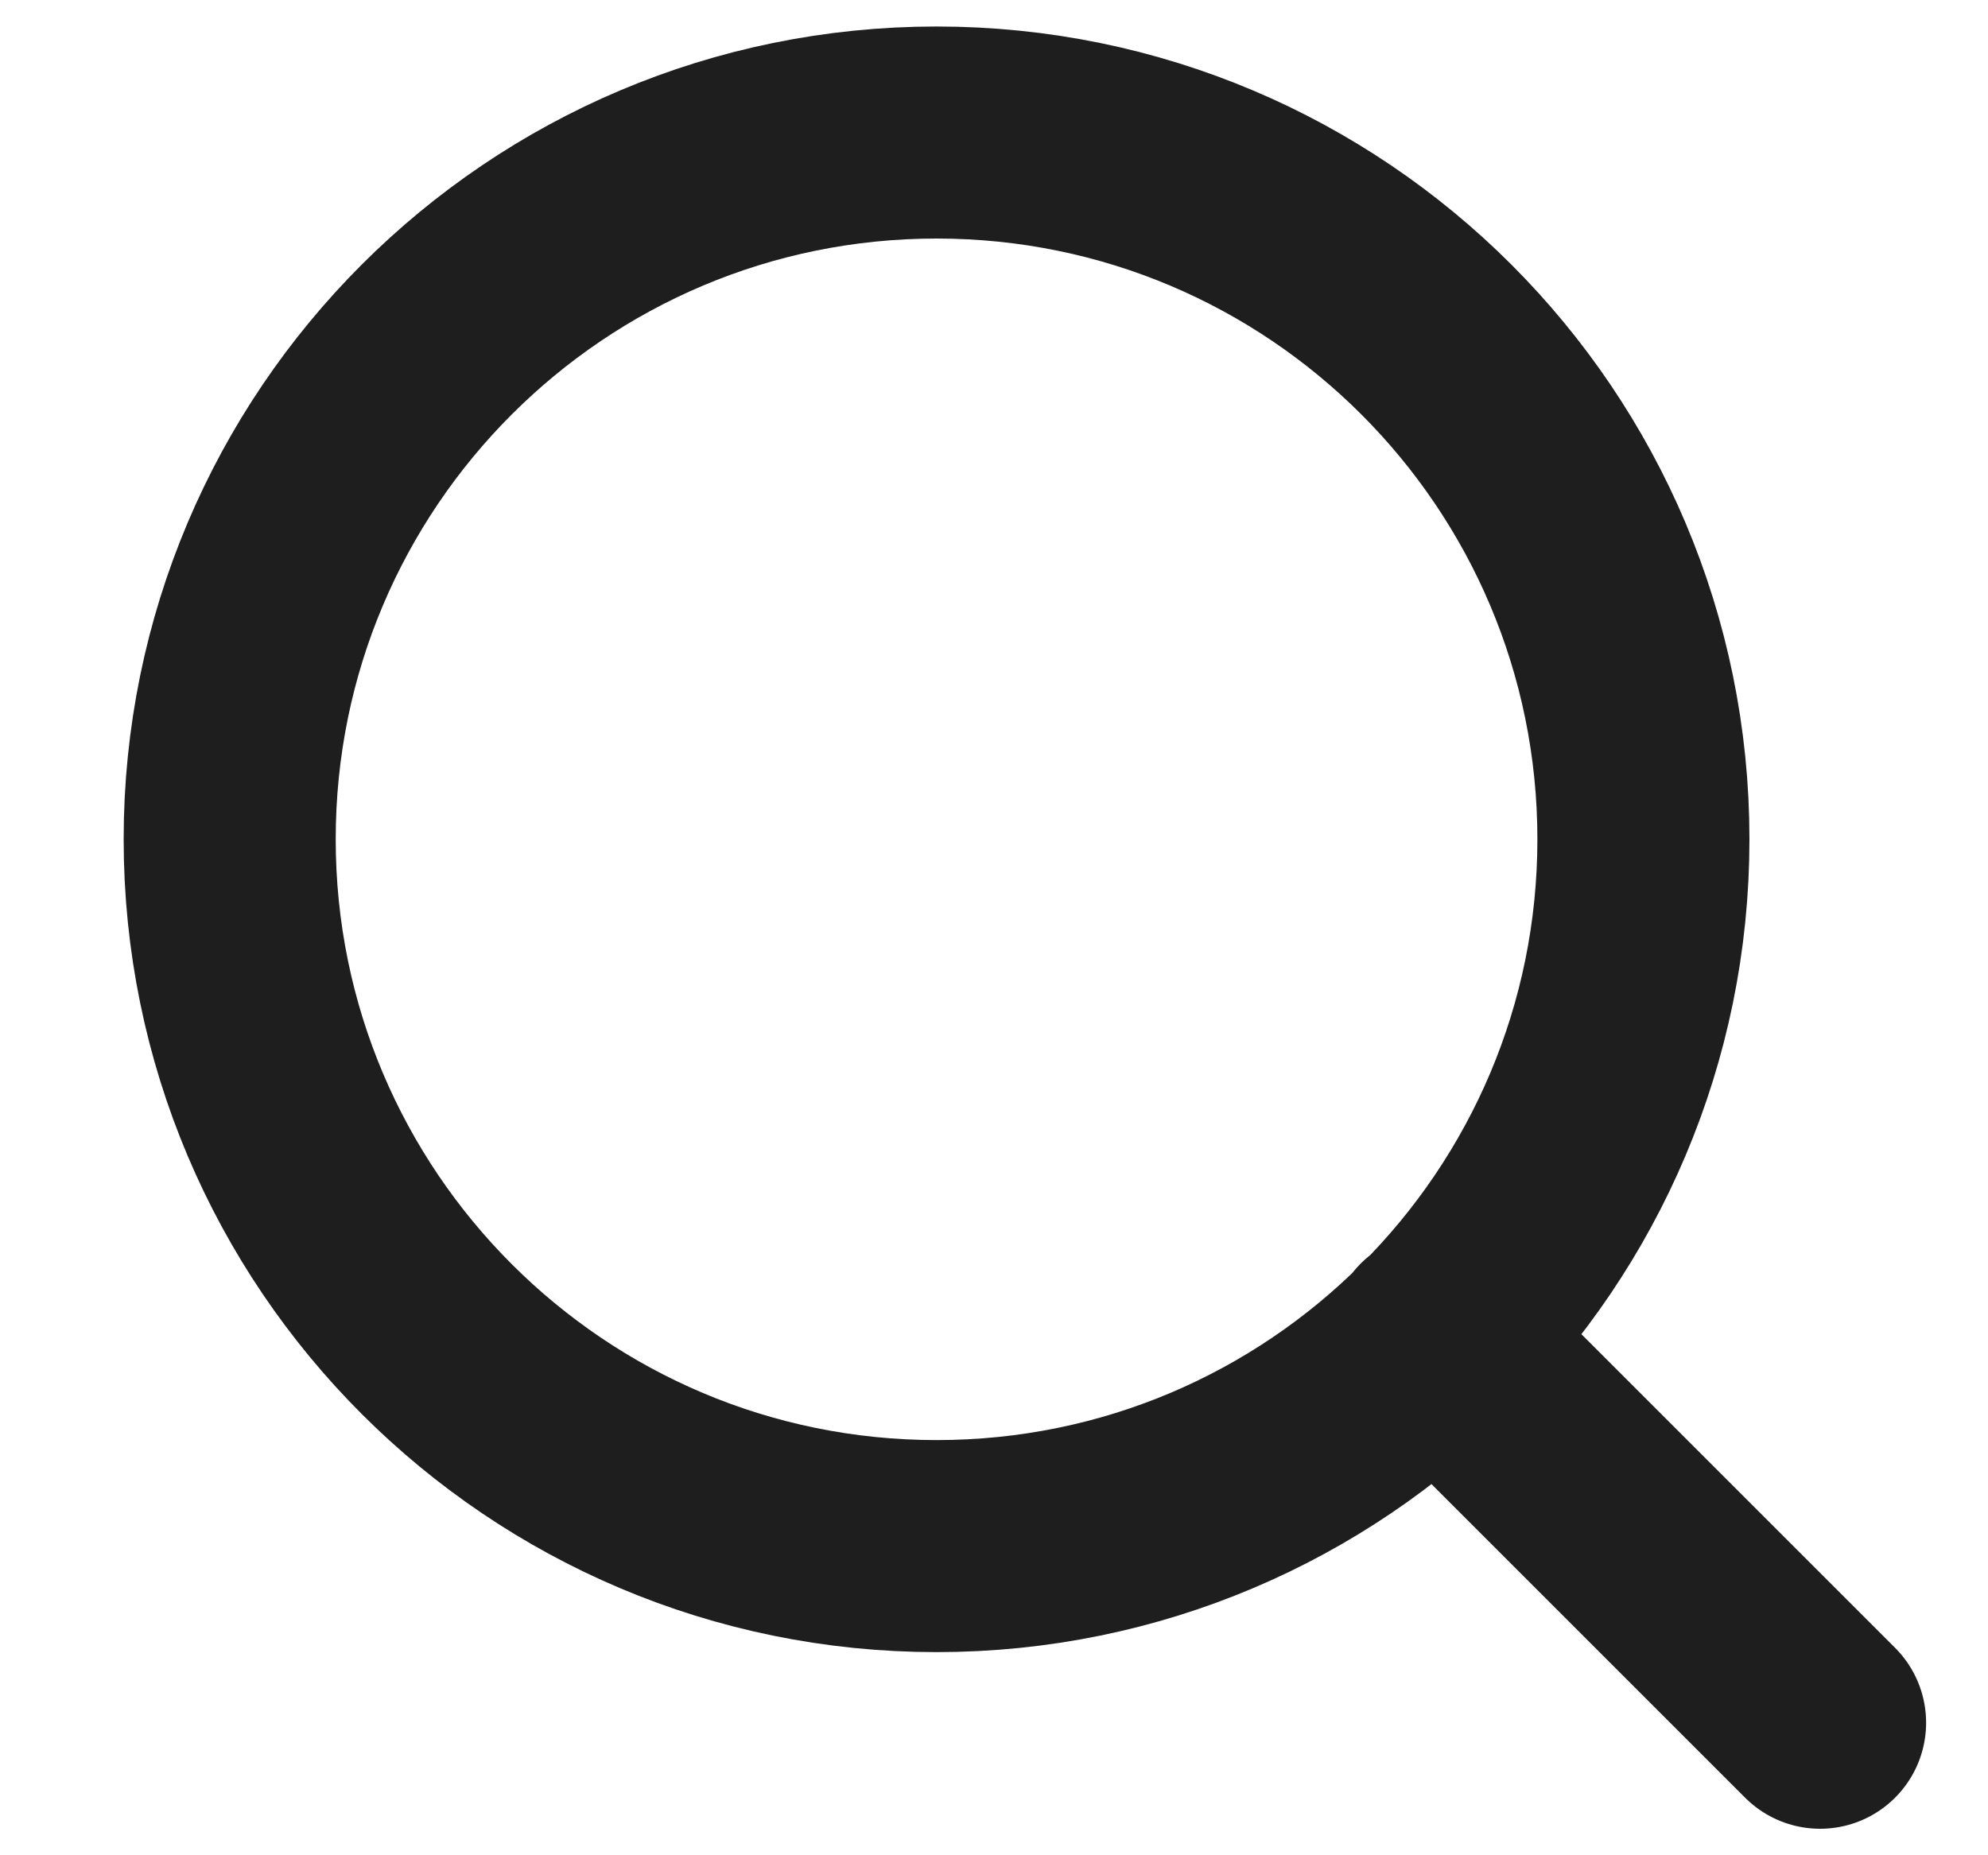 <svg width="15" height="14" viewBox="0 0 15 14" fill="none" xmlns="http://www.w3.org/2000/svg"><path d="M13.733 13L10.833 10.1M12.4 6.333C12.4 9.279 10.012 11.667 7.067 11.667C4.121 11.667 1.733 9.279 1.733 6.333C1.733 3.388 4.121 1 7.067 1C10.012 1 12.4 3.388 12.4 6.333Z" stroke="#1E1E1E" stroke-width="1.6" stroke-linecap="round" stroke-linejoin="round"></path> </svg>